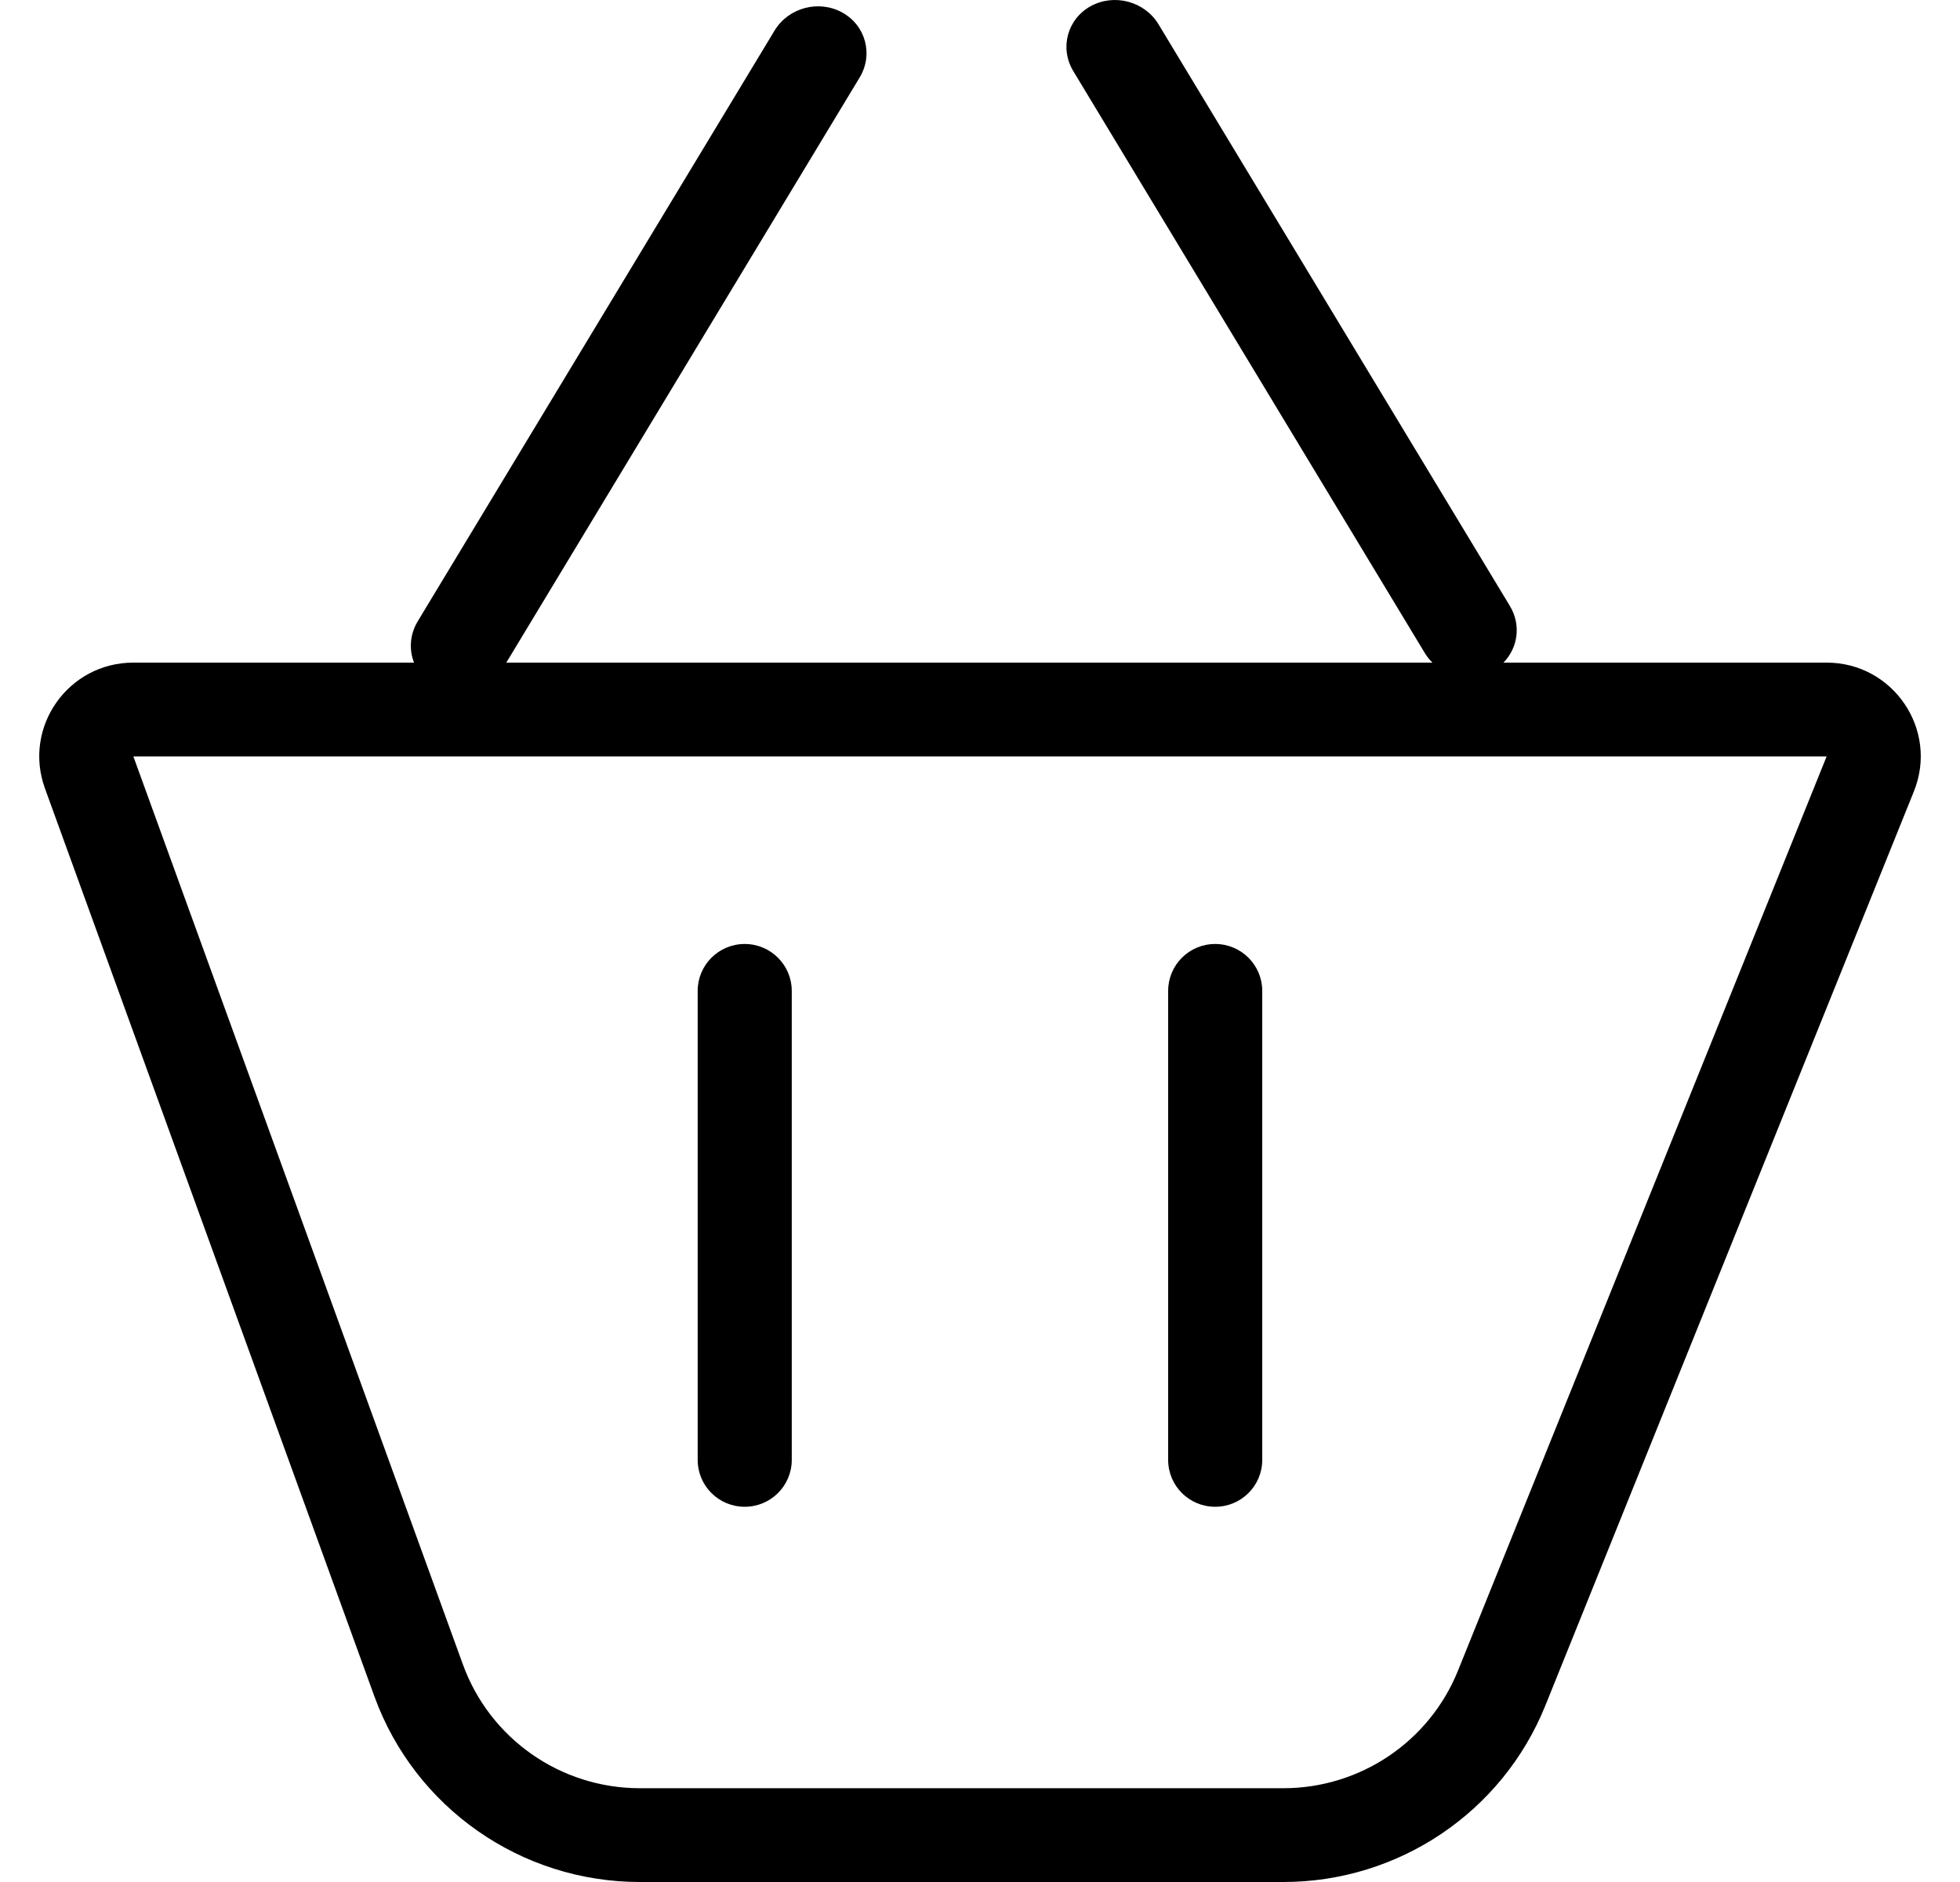 <svg width="25" height="24" viewBox="0 0 25 24" fill="none" xmlns="http://www.w3.org/2000/svg">
<path d="M8.899 12.636C8.899 12.306 9.167 12.038 9.499 12.038C9.83 12.038 10.099 12.306 10.099 12.636V18.617C10.099 18.948 9.83 19.215 9.499 19.215C9.167 19.215 8.899 18.948 8.899 18.617V12.636Z" fill="black"/>
<path d="M14.9 12.636C14.9 12.306 15.168 12.038 15.5 12.038C15.831 12.038 16.1 12.306 16.1 12.636V18.617C16.1 18.948 15.831 19.215 15.5 19.215C15.168 19.215 14.9 18.948 14.9 18.617V12.636Z" fill="black"/>
<path fill-rule="evenodd" clip-rule="evenodd" d="M13.69 0.907C13.513 0.614 13.613 0.243 13.913 0.078C14.213 -0.086 14.6 0.017 14.777 0.31L19.259 7.728C19.404 7.969 19.362 8.261 19.177 8.45H23.299C24.148 8.45 24.729 9.306 24.412 10.092L19.711 21.75C19.163 23.109 17.84 24 16.37 24H8.161C6.645 24 5.291 23.053 4.775 21.632L0.573 10.053C0.29 9.273 0.869 8.45 1.701 8.45H5.281C5.216 8.285 5.227 8.092 5.327 7.925L9.879 0.391C10.055 0.098 10.442 -0.006 10.742 0.159C11.042 0.324 11.142 0.695 10.965 0.988L6.458 8.45H18.271C18.233 8.413 18.2 8.372 18.172 8.325L13.69 0.907ZM1.701 9.646H23.299L18.597 21.304C18.232 22.21 17.35 22.804 16.37 22.804H8.161C7.15 22.804 6.248 22.173 5.904 21.225L1.701 9.646Z" fill="black"/>
</svg>
